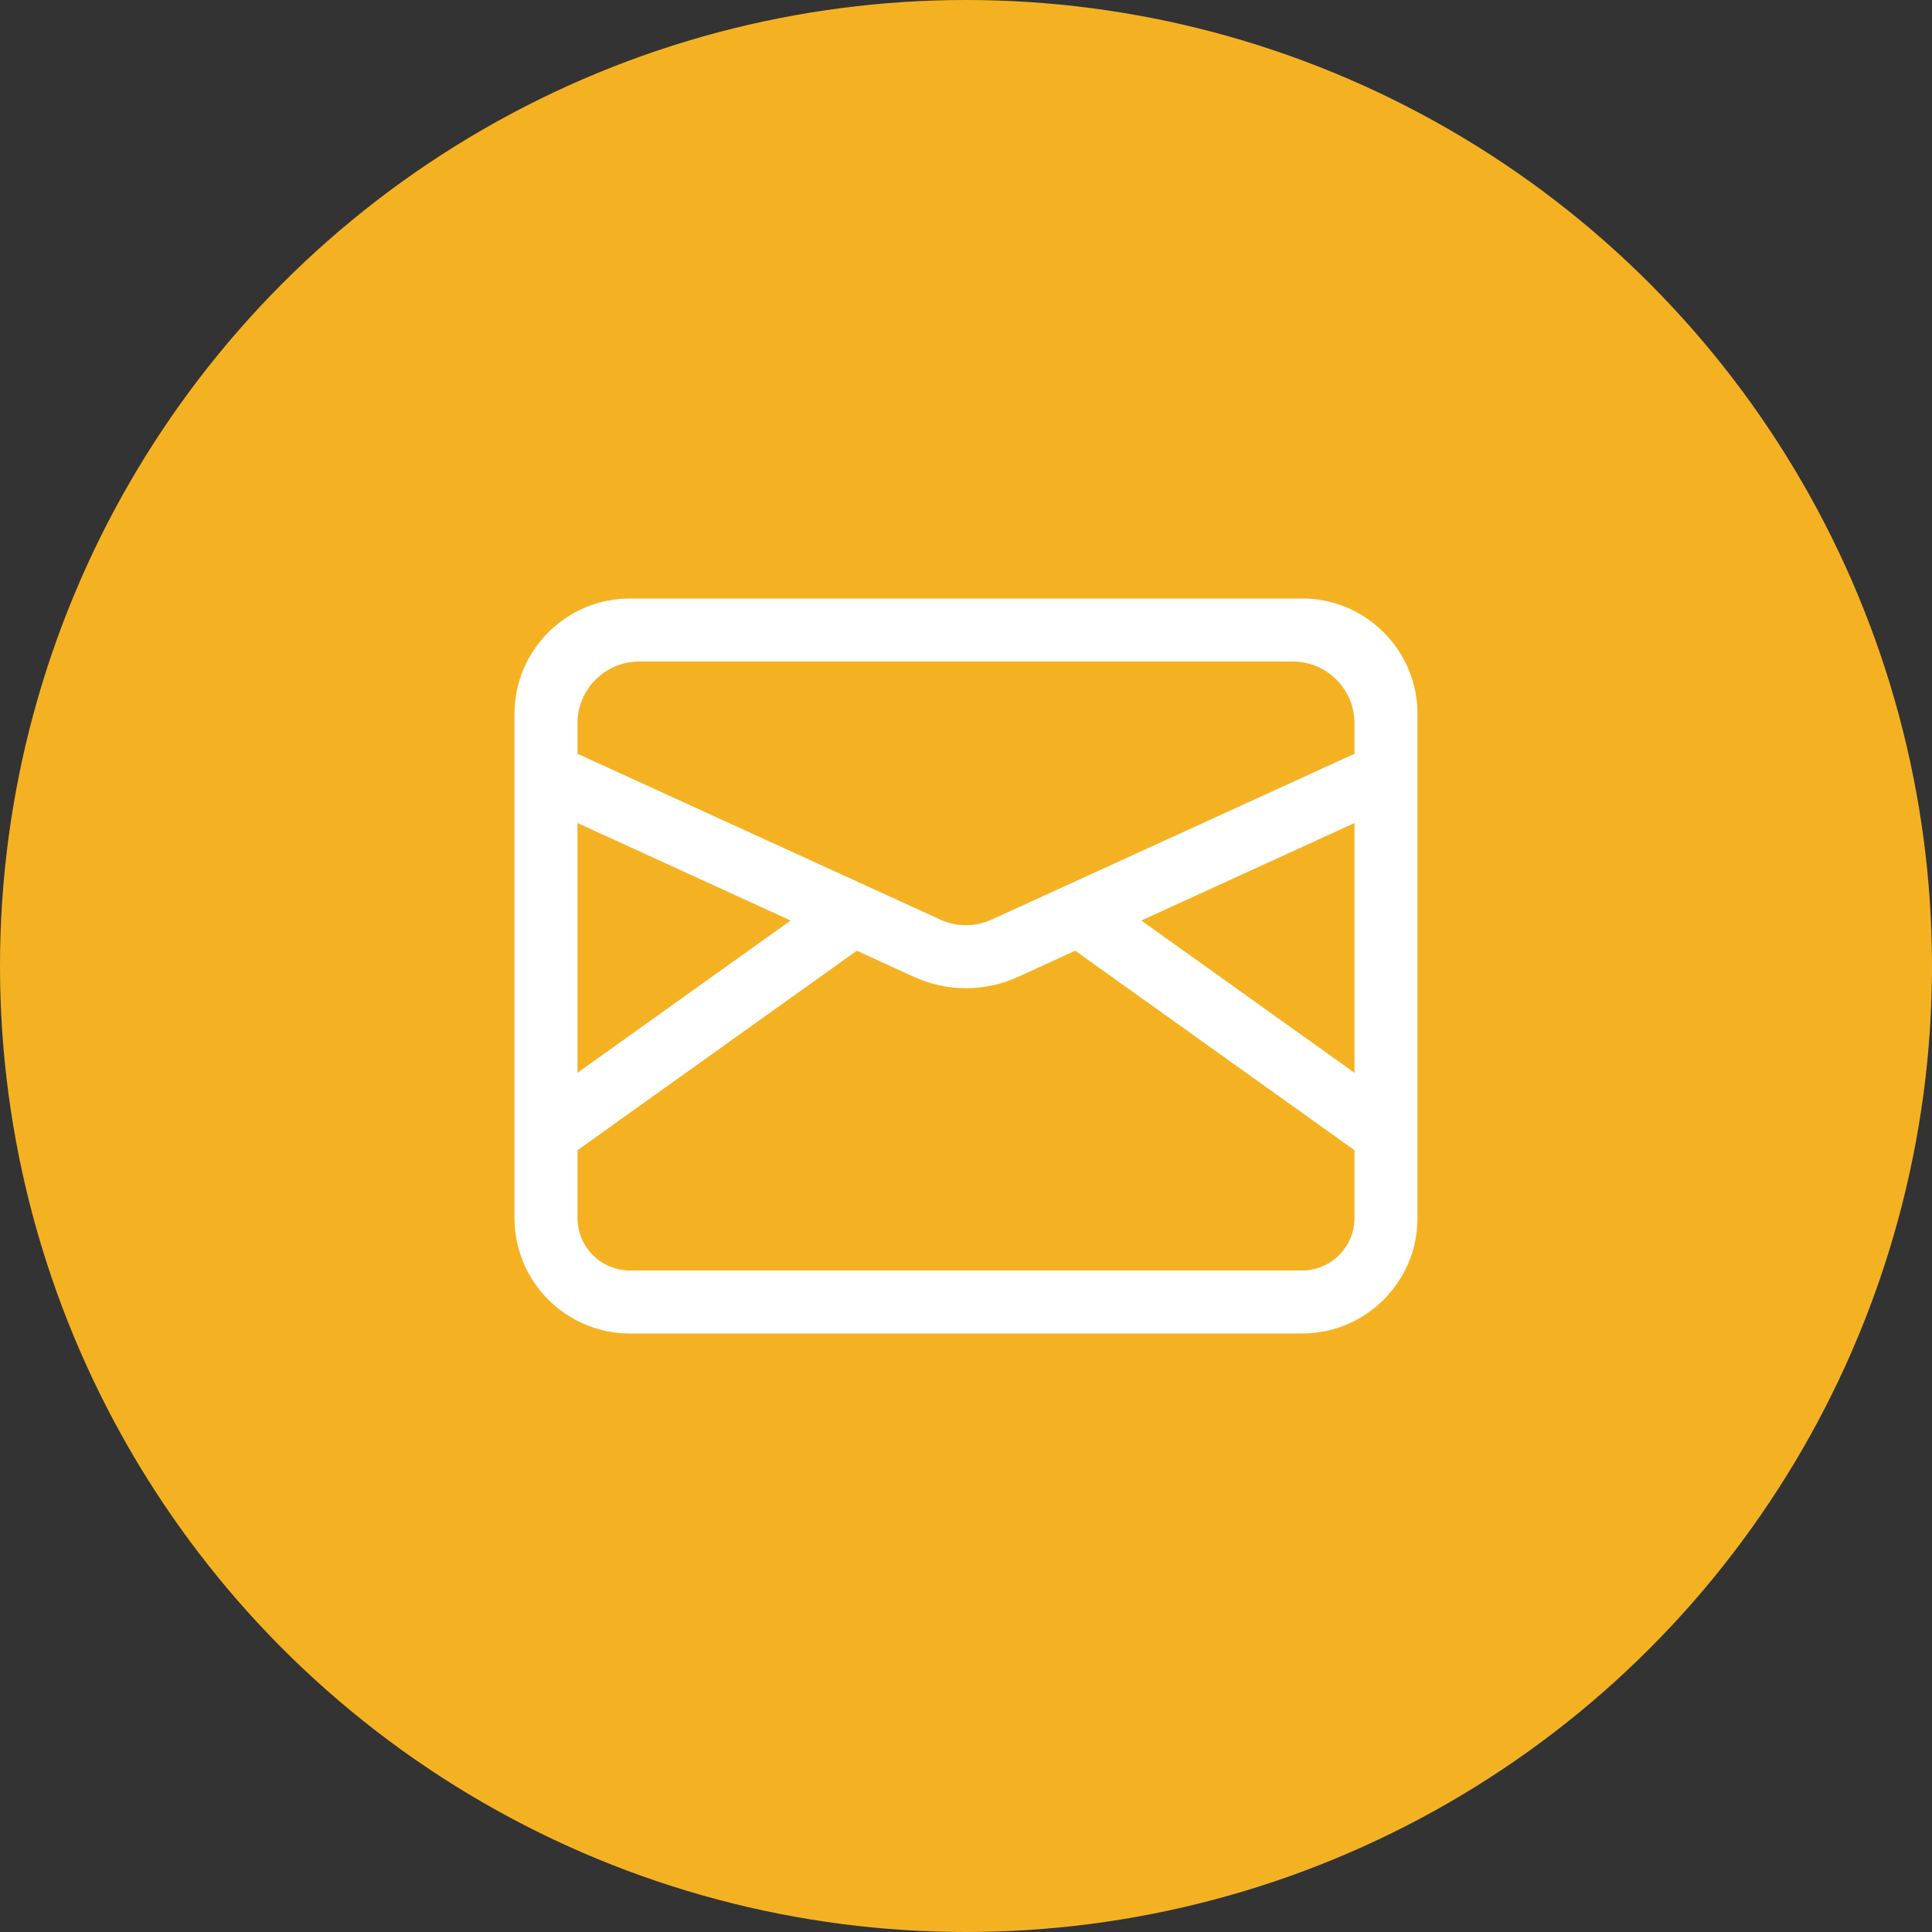 <svg xmlns="http://www.w3.org/2000/svg" width="46" height="46" viewBox="0 0 46 46" fill="none"><rect x="0" y="0" width="46" height="46" fill="#333333" stroke="none"/><circle cx="23" cy="23" r="23" fill="#F4B223"></circle><path fill-rule="evenodd" clip-rule="evenodd" d="M15 14.25C13.481 14.25 12.25 15.481 12.25 17V17.222V18.91V29C12.25 30.519 13.481 31.75 15 31.75H31C32.519 31.75 33.75 30.519 33.75 29V18.91V17.222V17C33.75 15.481 32.519 14.25 31 14.25H30.778H15.222H15ZM32.25 17.947V17.222C32.25 16.409 31.591 15.75 30.778 15.75H15.222C14.409 15.75 13.75 16.409 13.75 17.222V17.947L22.388 21.895C22.777 22.073 23.223 22.073 23.612 21.895L32.25 17.947ZM13.75 19.596L18.826 21.917L13.75 25.543V19.596ZM13.75 27.386L20.4 22.636L21.764 23.26C22.549 23.619 23.451 23.619 24.236 23.26L25.6 22.636L32.25 27.386V29C32.25 29.69 31.69 30.25 31 30.25H15C14.31 30.25 13.75 29.69 13.75 29V27.386ZM32.25 25.543V19.596L27.174 21.917L32.25 25.543Z" fill="white"></path></svg>